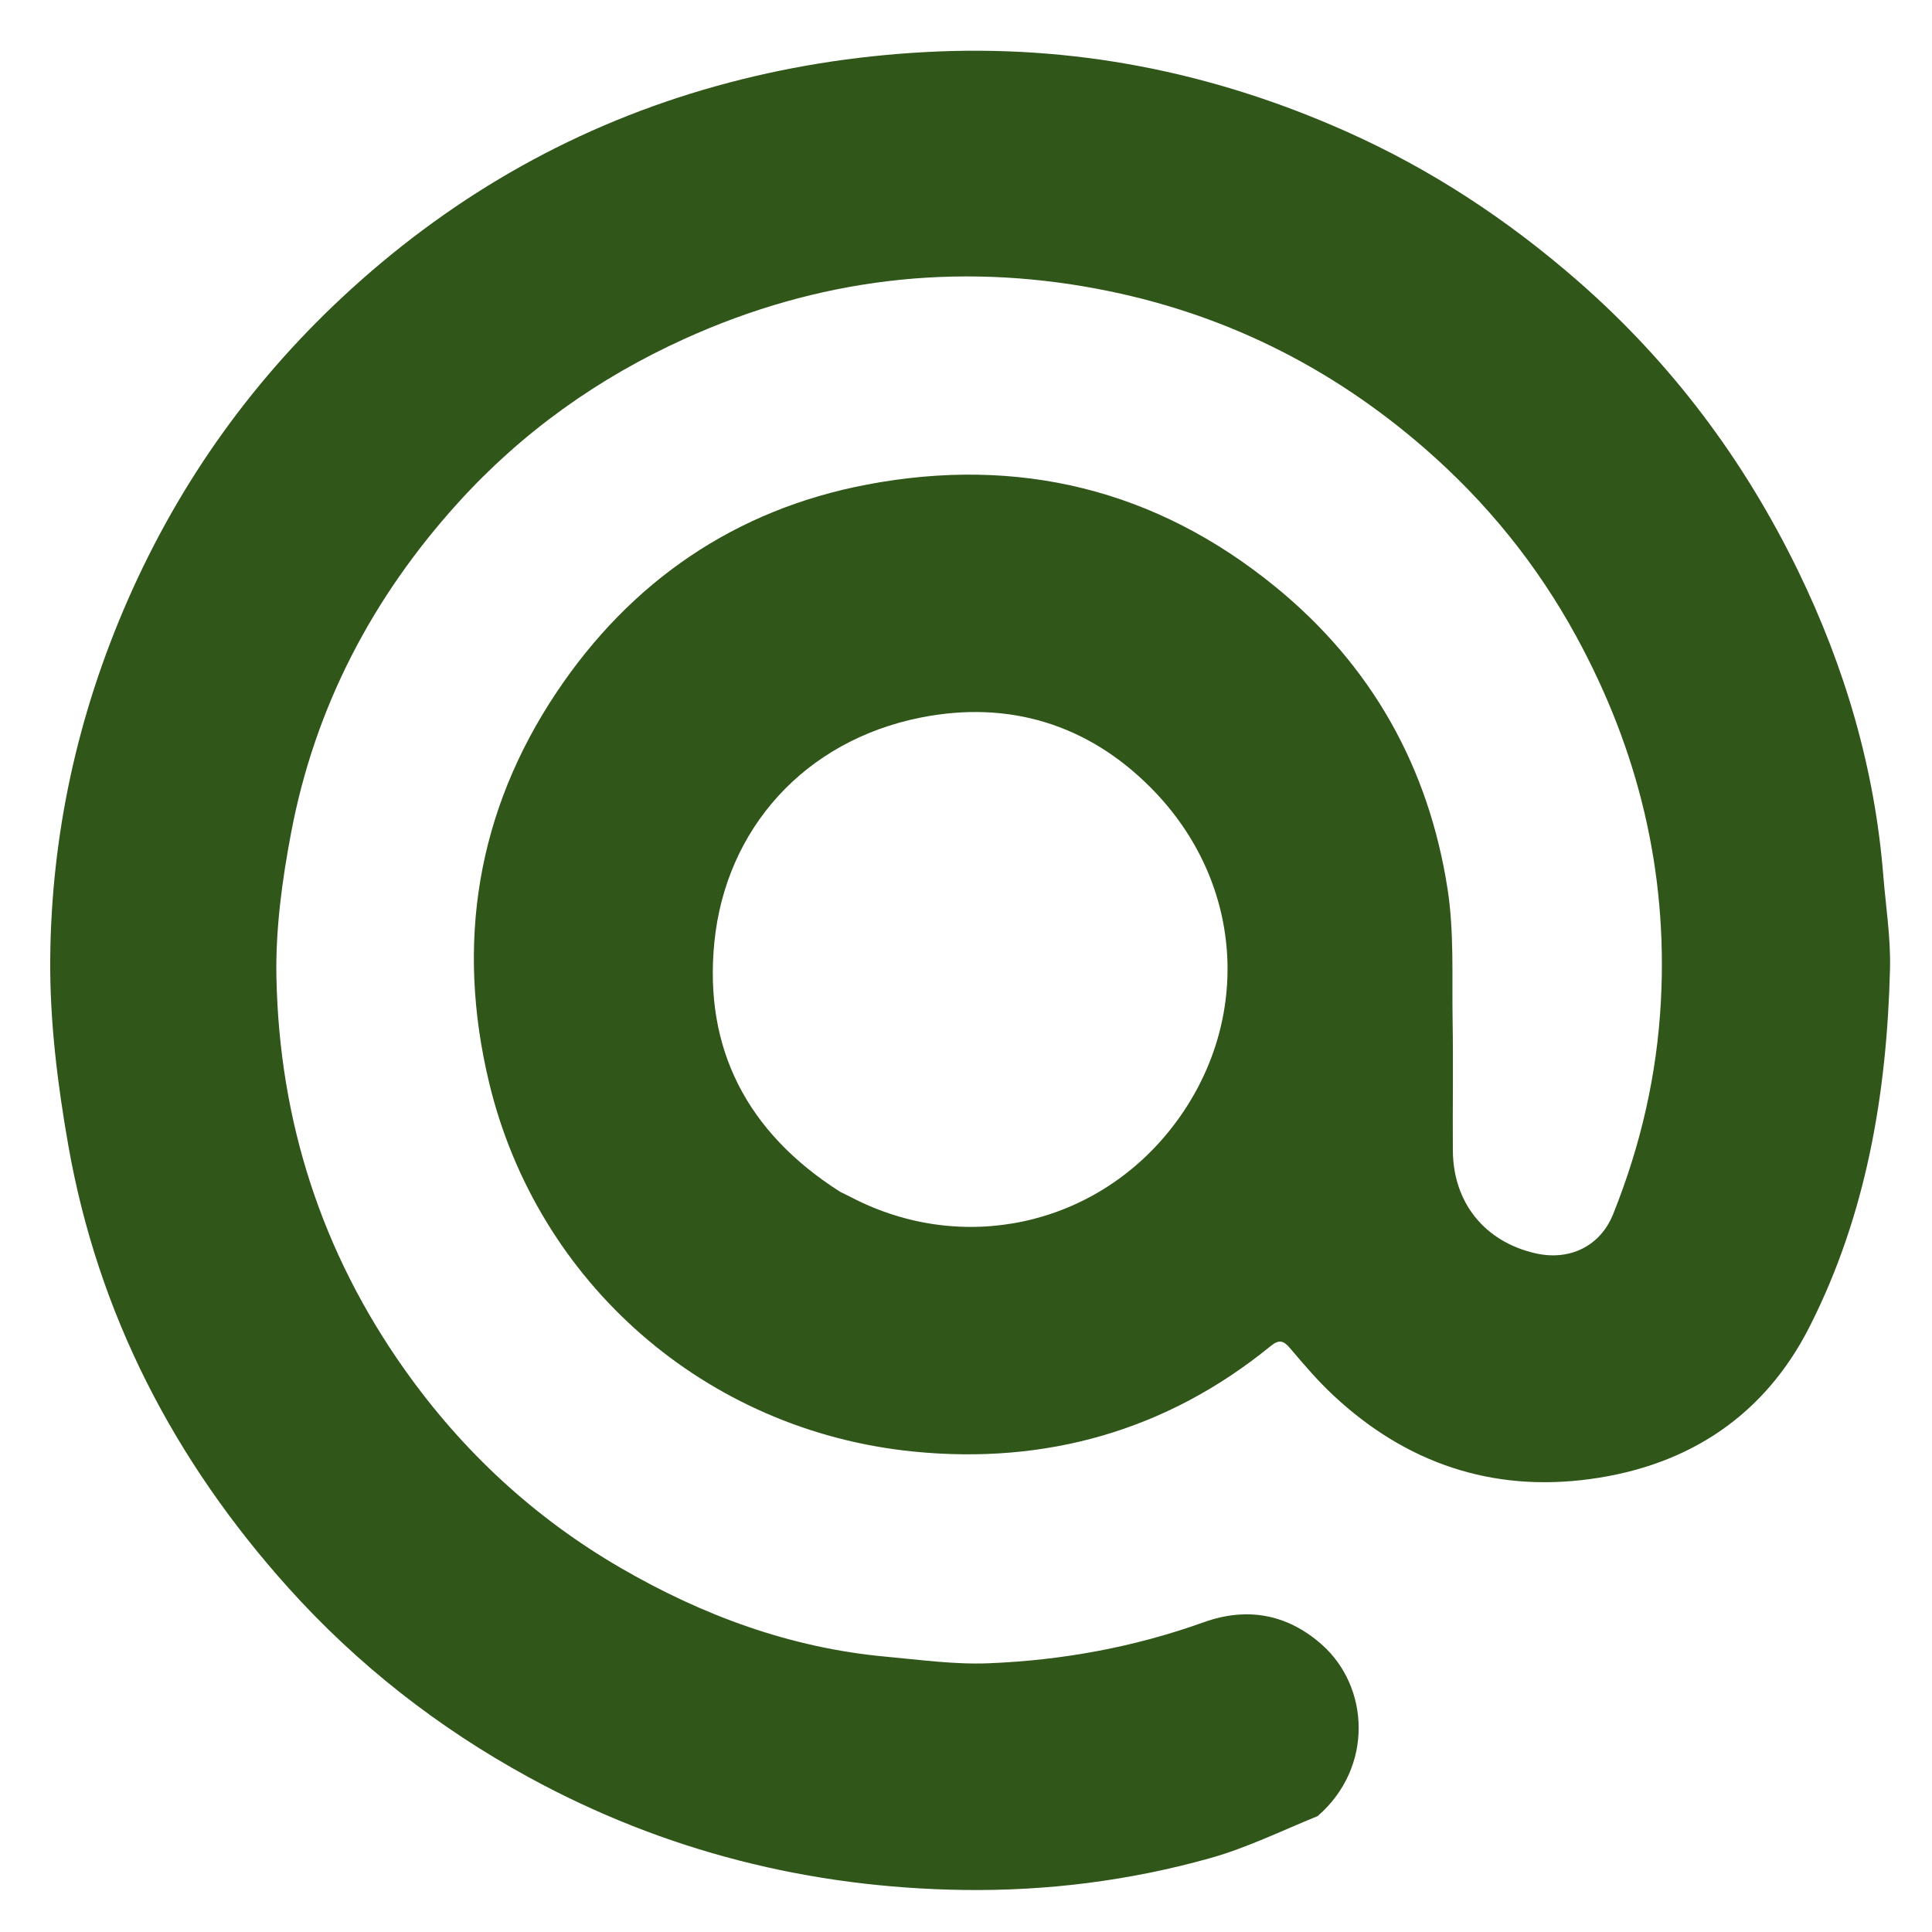 <svg width="512" height="512" viewBox="0 0 512 512" fill="none" xmlns="http://www.w3.org/2000/svg">
<path d="M349.204 481.276C339.564 485.212 330.409 489.7 320.755 492.411C299.41 498.404 277.42 501.172 255.296 500.856C214.621 500.274 176.067 490.617 140.239 471.06C116.113 457.892 94.669 441.114 76.323 420.676C46.153 387.065 25.968 348.198 18.105 303.566C15.239 287.298 13.177 270.618 13.313 254.148C13.587 221.167 20.552 189.361 33.894 158.948C47.82 127.201 67.618 99.742 93.13 76.553C121.064 51.164 153.234 33.016 189.77 22.824C207.913 17.763 226.269 14.837 245.124 13.806C284.061 11.675 321.014 18.962 356.515 34.732C379.158 44.79 399.509 58.193 418.179 74.493C442.977 96.143 462.232 121.905 476.541 151.346C488.901 176.777 496.813 203.6 499.082 231.924C499.744 240.188 501.076 248.472 500.871 256.717C500.049 289.727 494.625 321.914 479.536 351.63C467.558 375.221 447.461 388.422 421.402 391.964C395.296 395.513 372.534 387.706 353.325 369.758C349.242 365.943 345.57 361.658 341.958 357.38C340.202 355.3 339.032 354.846 336.728 356.725C309.132 379.234 277.025 388.151 242.173 384.687C186.961 379.198 142.375 339.969 129.623 286.931C120.761 250.071 126.356 215.089 147.489 183.478C167.188 154.012 194.878 135.028 229.782 128.412C269.777 120.83 306.315 129.581 338.148 155.633C363.559 176.429 378.625 203.367 383.62 235.599C385.389 247.014 384.761 258.82 384.957 270.453C385.151 281.949 384.936 293.452 385.022 304.951C385.126 318.742 393.449 329.031 406.837 332.124C415.865 334.209 424.052 330.352 427.505 321.746C434.78 303.61 439.124 284.887 440.161 265.208C441.979 230.722 434.103 198.648 417.702 168.604C407.374 149.685 393.999 133.141 377.603 118.867C352.41 96.935 323.564 82.751 290.92 76.568C253.167 69.417 216.622 73.858 181.521 89.741C158.507 100.155 138.324 114.556 121.403 133.227C98.741 158.235 83.497 187.298 77.175 220.541C74.77 233.19 72.993 246.242 73.256 259.063C74.034 296.982 85.135 331.758 107.242 362.969C122.59 384.636 141.602 402.215 164.388 415.458C186.101 428.078 209.424 436.714 234.701 439.028C243.78 439.859 252.926 441.148 261.984 440.786C281.451 440.008 300.523 436.541 318.966 429.924C330.365 425.834 340.954 427.667 350.137 435.691C362.966 446.9 364.088 468.358 349.204 481.276ZM222.697 315.871C223.741 316.386 224.793 316.885 225.827 317.419C254.957 332.468 289.715 325.05 310.145 299.355C331.762 272.166 330.506 234.381 304.885 208.658C288.243 191.95 267.352 185.52 244.032 190.157C213.165 196.294 192.324 219.68 189.316 249.672C186.493 277.827 197.921 300.139 222.697 315.871Z" fill="#305619"/>
</svg>

